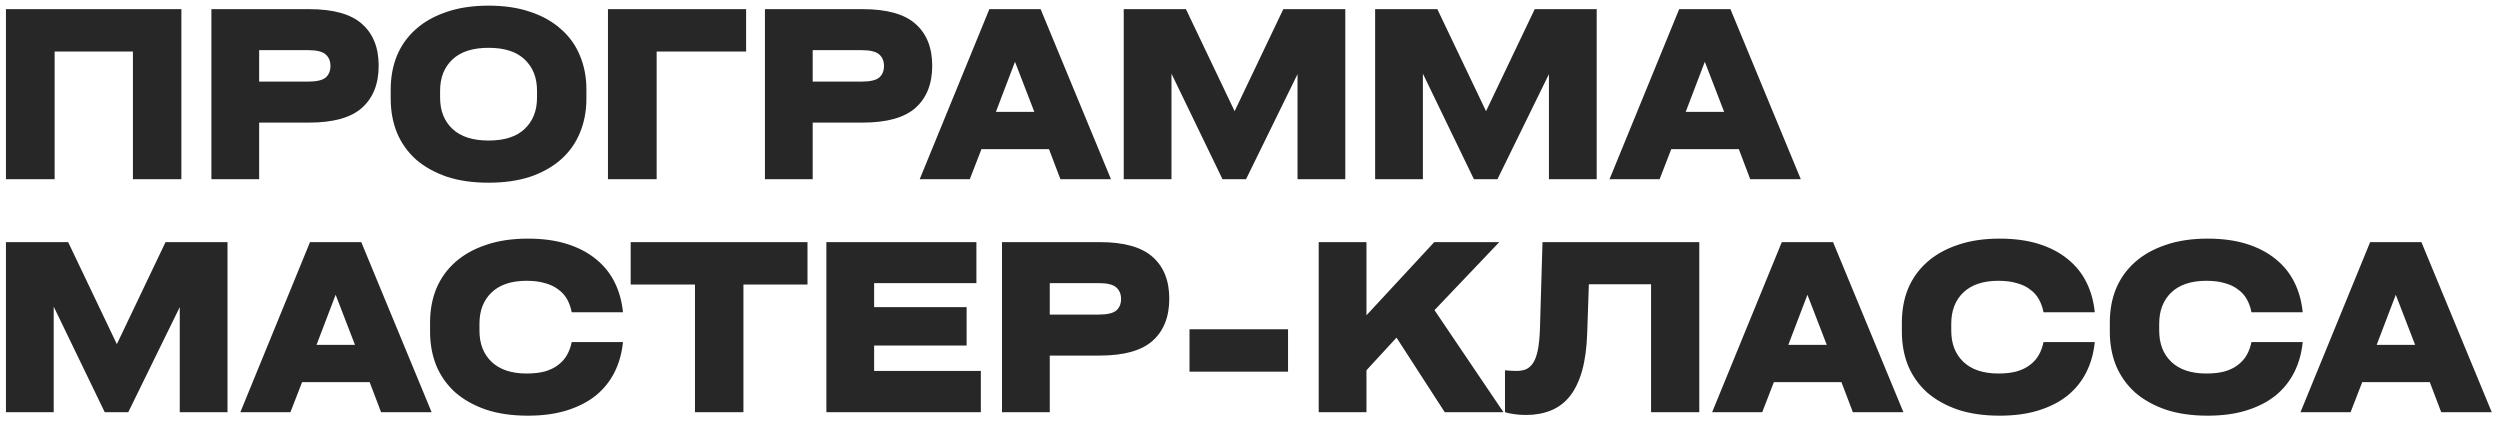<?xml version="1.0" encoding="UTF-8"?> <svg xmlns="http://www.w3.org/2000/svg" width="279" height="47" viewBox="0 0 279 47" fill="none"><path d="M0.664 20V1.02H20.242V20H14.834V5.752H6.098V20H0.664ZM34.486 1.02C37.207 1.02 39.183 1.575 40.414 2.684C41.644 3.776 42.26 5.327 42.26 7.338C42.26 9.349 41.644 10.909 40.414 12.018C39.183 13.127 37.207 13.682 34.486 13.682H28.922V20H23.592V1.02H34.486ZM34.382 9.106C35.318 9.106 35.968 8.959 36.332 8.664C36.696 8.352 36.878 7.919 36.878 7.364C36.878 6.809 36.696 6.376 36.332 6.064C35.968 5.752 35.318 5.596 34.382 5.596H28.922V9.106H34.382ZM54.523 20.39C52.755 20.39 51.195 20.165 49.843 19.714C48.491 19.246 47.347 18.605 46.411 17.79C45.492 16.958 44.79 15.97 44.305 14.826C43.837 13.665 43.603 12.399 43.603 11.03V9.99C43.603 8.603 43.837 7.338 44.305 6.194C44.79 5.05 45.492 4.071 46.411 3.256C47.347 2.424 48.491 1.783 49.843 1.332C51.195 0.864 52.755 0.63 54.523 0.63C56.291 0.63 57.851 0.864 59.203 1.332C60.555 1.783 61.69 2.424 62.609 3.256C63.545 4.071 64.247 5.05 64.715 6.194C65.2 7.338 65.443 8.603 65.443 9.99V11.03C65.443 12.399 65.2 13.665 64.715 14.826C64.247 15.97 63.545 16.958 62.609 17.79C61.69 18.605 60.555 19.246 59.203 19.714C57.851 20.165 56.291 20.39 54.523 20.39ZM54.523 15.684C56.308 15.684 57.652 15.251 58.553 14.384C59.472 13.517 59.931 12.356 59.931 10.9V10.12C59.931 8.664 59.472 7.503 58.553 6.636C57.652 5.769 56.308 5.336 54.523 5.336C52.755 5.336 51.412 5.769 50.493 6.636C49.574 7.503 49.115 8.664 49.115 10.12V10.9C49.115 12.356 49.574 13.517 50.493 14.384C51.412 15.251 52.755 15.684 54.523 15.684ZM67.848 20V1.02H83.266V5.752H73.282V20H67.848ZM96.261 1.02C98.983 1.02 100.958 1.575 102.189 2.684C103.42 3.776 104.035 5.327 104.035 7.338C104.035 9.349 103.42 10.909 102.189 12.018C100.958 13.127 98.983 13.682 96.261 13.682H90.697V20H85.367V1.02H96.261ZM96.157 9.106C97.093 9.106 97.743 8.959 98.107 8.664C98.471 8.352 98.653 7.919 98.653 7.364C98.653 6.809 98.471 6.376 98.107 6.064C97.743 5.752 97.093 5.596 96.157 5.596H90.697V9.106H96.157ZM123.985 20H118.343L117.069 16.646H109.529L108.229 20H102.639L110.413 1.02H116.133L123.985 20ZM113.273 6.896L111.141 12.486H115.431L113.273 6.896ZM143.218 1.02H150.134V20H144.804V8.274L139.058 20H136.432L130.738 8.222V20H125.408V1.02H132.35L137.784 12.408L143.218 1.02ZM171.275 1.02H178.191V20H172.861V8.274L167.115 20H164.489L158.795 8.222V20H153.465V1.02H160.407L165.841 12.408L171.275 1.02ZM200.969 20H195.327L194.053 16.646H186.513L185.213 20H179.623L187.397 1.02H193.117L200.969 20ZM190.257 6.896L188.125 12.486H192.415L190.257 6.896ZM18.474 27.02H25.39V46H20.06V34.274L14.314 46H11.688L5.994 34.222V46H0.664V27.02H7.606L13.04 38.408L18.474 27.02ZM48.169 46H42.527L41.253 42.646H33.713L32.413 46H26.823L34.597 27.02H40.317L48.169 46ZM37.457 32.896L35.325 38.486H39.615L37.457 32.896ZM47.996 35.99C47.996 34.603 48.23 33.338 48.698 32.194C49.183 31.05 49.885 30.071 50.804 29.256C51.74 28.424 52.884 27.783 54.236 27.332C55.588 26.864 57.148 26.63 58.916 26.63C60.562 26.63 62.018 26.829 63.284 27.228C64.549 27.627 65.624 28.19 66.508 28.918C67.392 29.629 68.085 30.487 68.588 31.492C69.09 32.497 69.402 33.615 69.524 34.846H63.804C63.7 34.309 63.526 33.823 63.284 33.39C63.041 32.957 62.712 32.593 62.296 32.298C61.897 31.986 61.403 31.752 60.814 31.596C60.242 31.423 59.557 31.336 58.76 31.336C57.078 31.336 55.778 31.769 54.86 32.636C53.958 33.503 53.508 34.664 53.508 36.12V36.9C53.508 38.356 53.958 39.517 54.86 40.384C55.778 41.251 57.078 41.684 58.76 41.684C59.557 41.684 60.242 41.606 60.814 41.45C61.403 41.277 61.897 41.034 62.296 40.722C62.712 40.41 63.041 40.037 63.284 39.604C63.526 39.171 63.7 38.694 63.804 38.174H69.524C69.402 39.405 69.09 40.523 68.588 41.528C68.085 42.533 67.392 43.4 66.508 44.128C65.624 44.839 64.549 45.393 63.284 45.792C62.018 46.191 60.562 46.39 58.916 46.39C57.148 46.39 55.588 46.165 54.236 45.714C52.884 45.246 51.74 44.605 50.804 43.79C49.885 42.958 49.183 41.97 48.698 40.826C48.23 39.665 47.996 38.399 47.996 37.03V35.99ZM70.383 31.752V27.02H90.117V31.752H82.967V46H77.559V31.752H70.383ZM92.223 46V27.02H108.967V31.596H97.553V34.274H107.875V38.564H97.553V41.398H109.461V46H92.223ZM122.718 27.02C125.439 27.02 127.415 27.575 128.646 28.684C129.877 29.776 130.492 31.327 130.492 33.338C130.492 35.349 129.877 36.909 128.646 38.018C127.415 39.127 125.439 39.682 122.718 39.682H117.154V46H111.824V27.02H122.718ZM122.614 35.106C123.55 35.106 124.2 34.959 124.564 34.664C124.928 34.352 125.11 33.919 125.11 33.364C125.11 32.809 124.928 32.376 124.564 32.064C124.2 31.752 123.55 31.596 122.614 31.596H117.154V35.106H122.614ZM132.748 36.744H143.746V41.476H132.748V36.744ZM161.234 46L155.852 37.68L152.498 41.32V46H147.168V27.02H152.498V35.184L160.064 27.02H167.318L160.09 34.612L167.786 46H161.234ZM172.143 27.02H189.641V46H184.259V31.726H177.317L177.135 37.108C177.083 38.772 176.892 40.193 176.563 41.372C176.233 42.533 175.774 43.487 175.185 44.232C174.595 44.96 173.885 45.489 173.053 45.818C172.238 46.147 171.319 46.312 170.297 46.312C169.794 46.312 169.335 46.277 168.919 46.208C168.52 46.156 168.199 46.087 167.957 46V41.32C168.13 41.337 168.321 41.355 168.529 41.372C168.754 41.389 168.979 41.398 169.205 41.398C169.621 41.398 169.985 41.337 170.297 41.216C170.609 41.077 170.877 40.835 171.103 40.488C171.328 40.141 171.501 39.665 171.623 39.058C171.744 38.451 171.822 37.671 171.857 36.718L172.143 27.02ZM212.421 46H206.779L205.505 42.646H197.965L196.665 46H191.075L198.849 27.02H204.569L212.421 46ZM201.709 32.896L199.577 38.486H203.867L201.709 32.896ZM212.248 35.99C212.248 34.603 212.482 33.338 212.95 32.194C213.435 31.05 214.137 30.071 215.056 29.256C215.992 28.424 217.136 27.783 218.488 27.332C219.84 26.864 221.4 26.63 223.168 26.63C224.814 26.63 226.27 26.829 227.536 27.228C228.801 27.627 229.876 28.19 230.76 28.918C231.644 29.629 232.337 30.487 232.84 31.492C233.342 32.497 233.654 33.615 233.776 34.846H228.056C227.952 34.309 227.778 33.823 227.536 33.39C227.293 32.957 226.964 32.593 226.548 32.298C226.149 31.986 225.655 31.752 225.066 31.596C224.494 31.423 223.809 31.336 223.012 31.336C221.33 31.336 220.03 31.769 219.112 32.636C218.21 33.503 217.76 34.664 217.76 36.12V36.9C217.76 38.356 218.21 39.517 219.112 40.384C220.03 41.251 221.33 41.684 223.012 41.684C223.809 41.684 224.494 41.606 225.066 41.45C225.655 41.277 226.149 41.034 226.548 40.722C226.964 40.41 227.293 40.037 227.536 39.604C227.778 39.171 227.952 38.694 228.056 38.174H233.776C233.654 39.405 233.342 40.523 232.84 41.528C232.337 42.533 231.644 43.4 230.76 44.128C229.876 44.839 228.801 45.393 227.536 45.792C226.27 46.191 224.814 46.39 223.168 46.39C221.4 46.39 219.84 46.165 218.488 45.714C217.136 45.246 215.992 44.605 215.056 43.79C214.137 42.958 213.435 41.97 212.95 40.826C212.482 39.665 212.248 38.399 212.248 37.03V35.99ZM235.455 35.99C235.455 34.603 235.689 33.338 236.157 32.194C236.642 31.05 237.344 30.071 238.263 29.256C239.199 28.424 240.343 27.783 241.695 27.332C243.047 26.864 244.607 26.63 246.375 26.63C248.021 26.63 249.477 26.829 250.743 27.228C252.008 27.627 253.083 28.19 253.967 28.918C254.851 29.629 255.544 30.487 256.047 31.492C256.549 32.497 256.861 33.615 256.983 34.846H251.263C251.159 34.309 250.985 33.823 250.743 33.39C250.5 32.957 250.171 32.593 249.755 32.298C249.356 31.986 248.862 31.752 248.273 31.596C247.701 31.423 247.016 31.336 246.219 31.336C244.537 31.336 243.237 31.769 242.319 32.636C241.417 33.503 240.967 34.664 240.967 36.12V36.9C240.967 38.356 241.417 39.517 242.319 40.384C243.237 41.251 244.537 41.684 246.219 41.684C247.016 41.684 247.701 41.606 248.273 41.45C248.862 41.277 249.356 41.034 249.755 40.722C250.171 40.41 250.5 40.037 250.743 39.604C250.985 39.171 251.159 38.694 251.263 38.174H256.983C256.861 39.405 256.549 40.523 256.047 41.528C255.544 42.533 254.851 43.4 253.967 44.128C253.083 44.839 252.008 45.393 250.743 45.792C249.477 46.191 248.021 46.39 246.375 46.39C244.607 46.39 243.047 46.165 241.695 45.714C240.343 45.246 239.199 44.605 238.263 43.79C237.344 42.958 236.642 41.97 236.157 40.826C235.689 39.665 235.455 38.399 235.455 37.03V35.99ZM278.081 46H272.439L271.165 42.646H263.625L262.325 46H256.735L264.509 27.02H270.229L278.081 46ZM267.369 32.896L265.237 38.486H269.527L267.369 32.896Z" fill="#272727"></path></svg> 